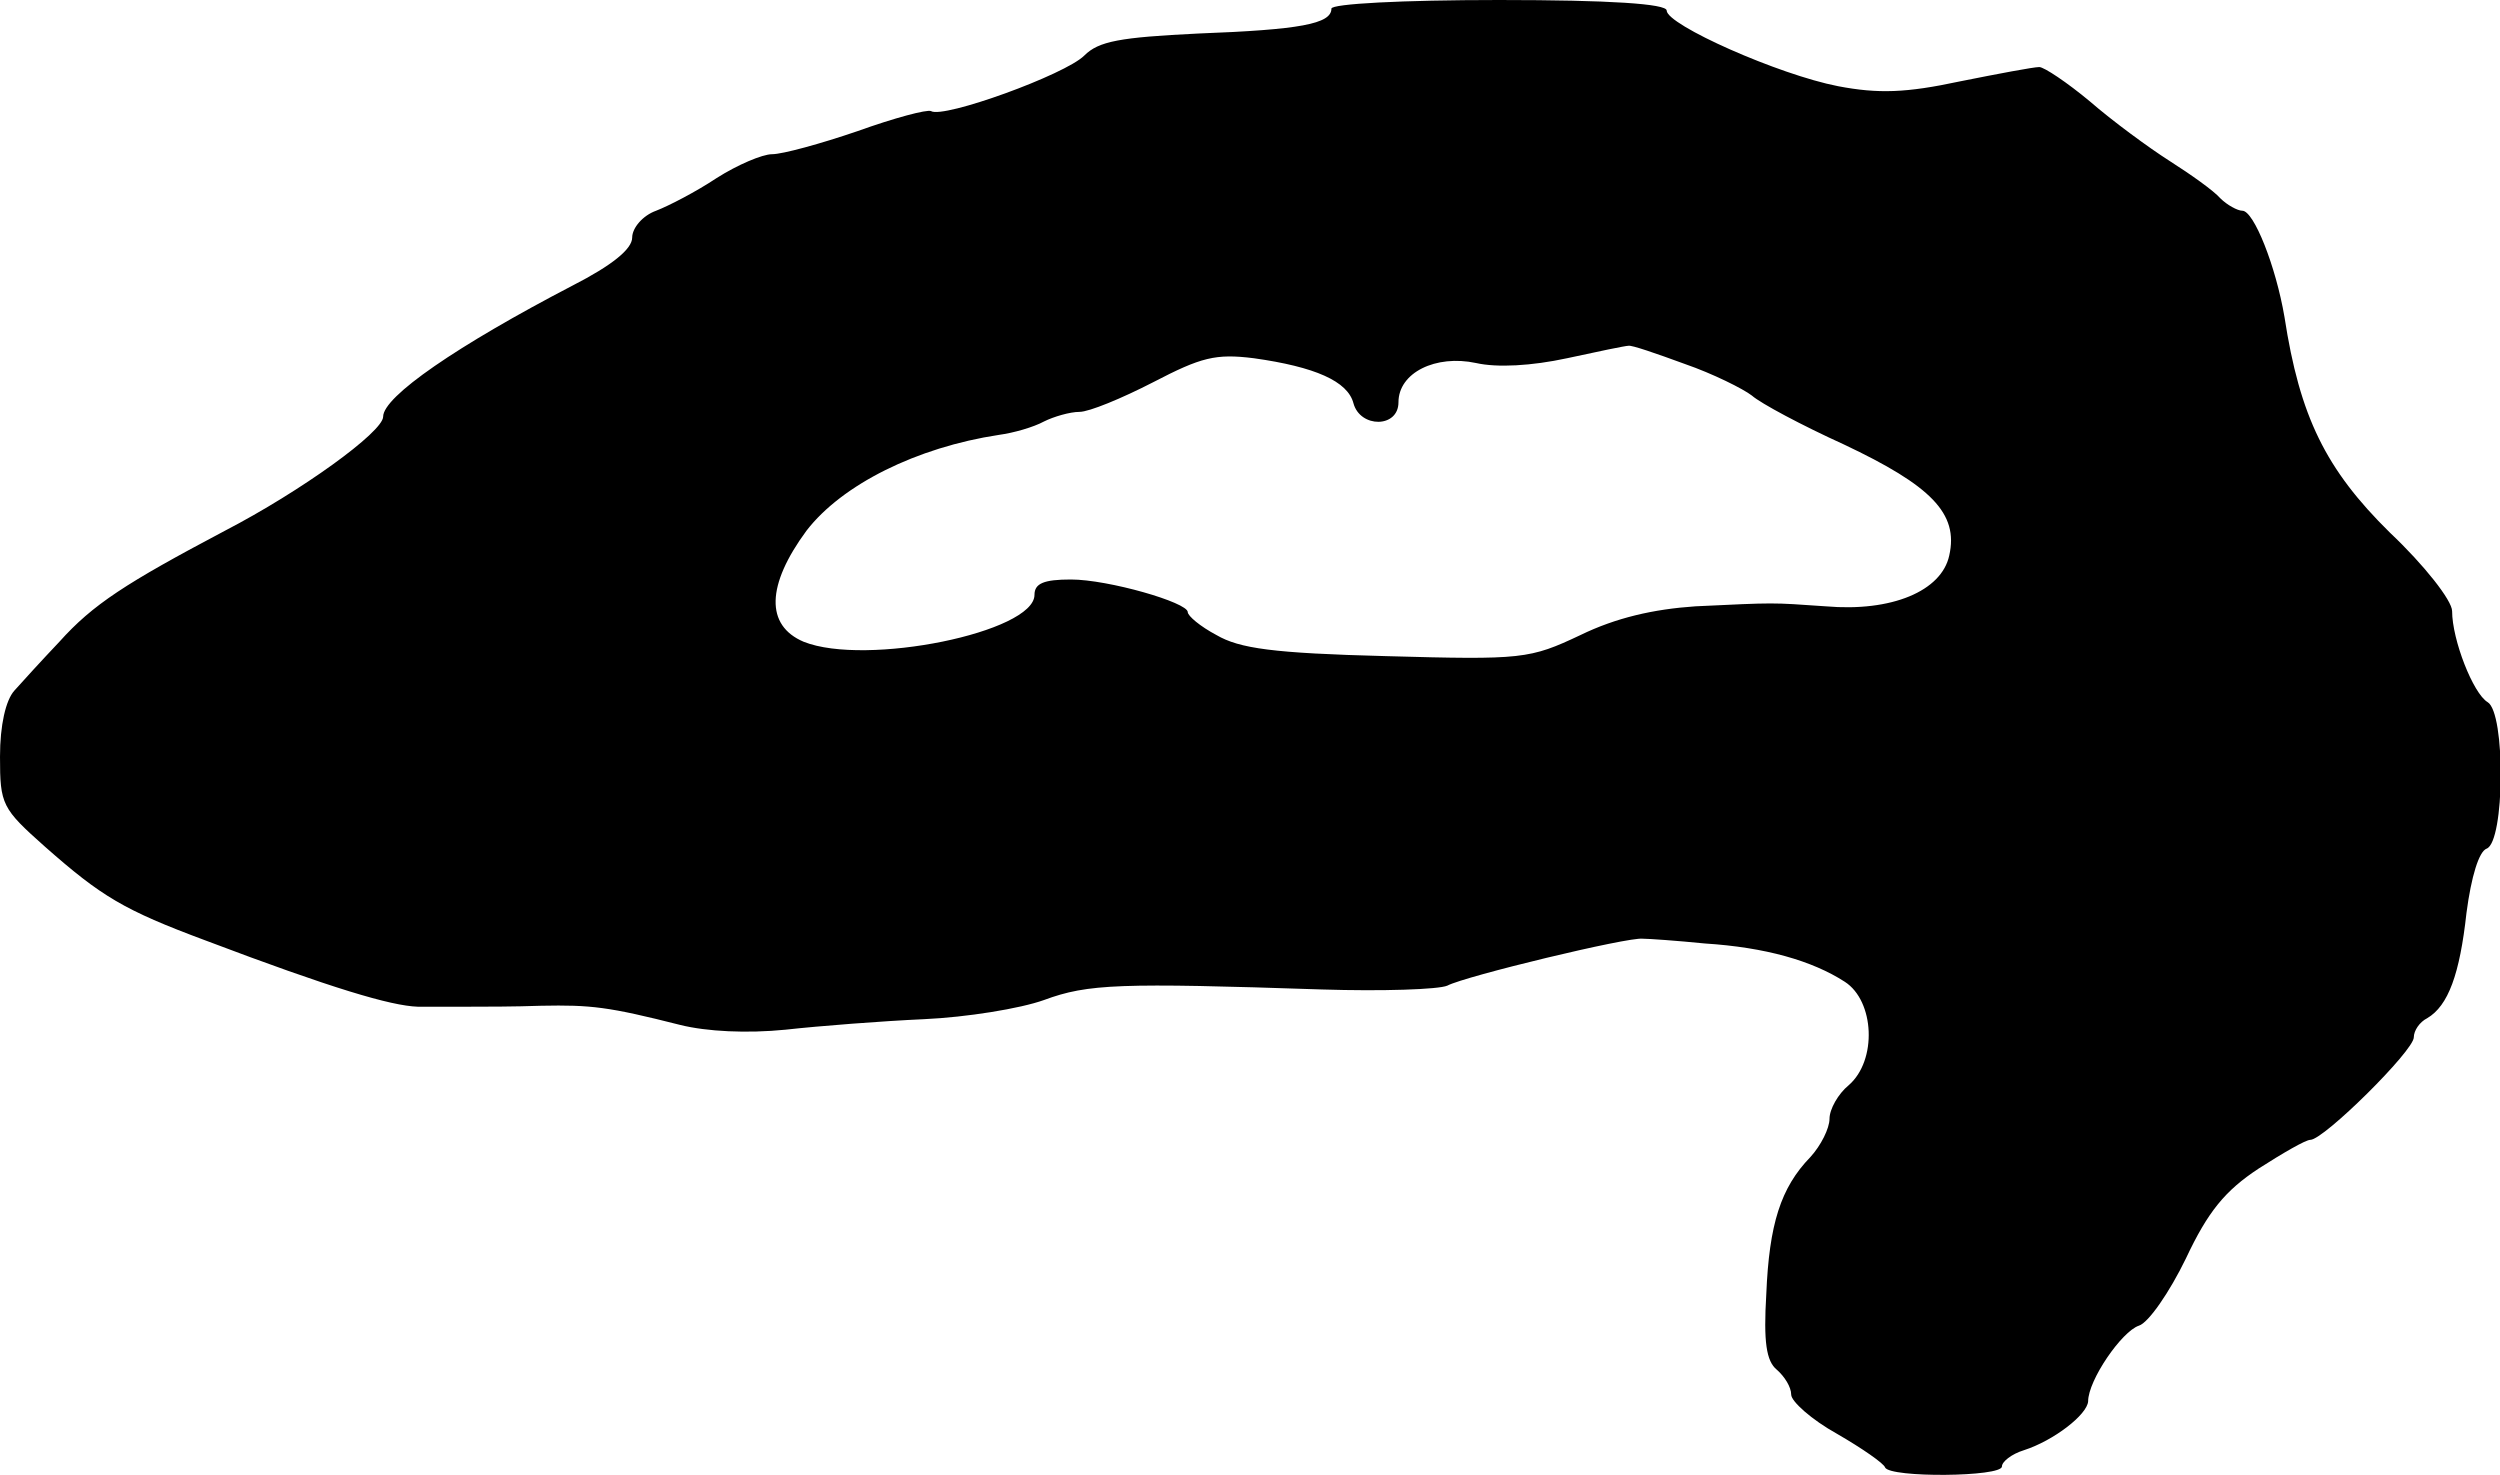 <?xml version="1.0" standalone="no"?>
<!DOCTYPE svg PUBLIC "-//W3C//DTD SVG 20010904//EN"
 "http://www.w3.org/TR/2001/REC-SVG-20010904/DTD/svg10.dtd">
<svg version="1.0" xmlns="http://www.w3.org/2000/svg"
 width="261pt" height="154pt" viewBox="0 0 261 154"
 preserveAspectRatio="xMidYMid meet">
<g transform="translate(0,154) scale(0.1,-0.1)"
fill="#000000" stroke="none">
<path d="M1390 1531 c0 -16 -33 -22 -139 -26 -82 -4 -104 -8 -119 -23 -20 -20
-147 -66 -160 -58 -4 2 -38 -7 -77 -21 -38 -13 -78 -24 -89 -24 -10 0 -36 -11
-58 -25 -21 -14 -50 -29 -63 -34 -14 -5 -25 -18 -25 -28 0 -12 -21 -29 -62
-50 -121 -63 -198 -116 -198 -137 0 -16 -86 -78 -165 -119 -104 -55 -138 -77
-173 -116 -18 -19 -39 -42 -47 -51 -9 -10 -15 -36 -15 -69 0 -50 2 -54 47 -94
59 -52 82 -66 168 -98 132 -50 193 -68 221 -69 16 0 40 0 54 0 14 0 48 0 75 1
52 1 70 -1 145 -20 28 -7 70 -9 110 -5 36 4 101 9 145 11 44 2 100 11 125 20
46 17 79 18 290 11 63 -2 122 0 131 4 19 10 189 51 204 49 6 0 35 -2 65 -5 63
-4 112 -18 146 -40 31 -20 34 -82 4 -108 -11 -9 -20 -25 -20 -35 0 -10 -9 -28
-20 -40 -31 -32 -43 -70 -46 -143 -3 -50 0 -70 11 -79 8 -7 15 -18 15 -26 0
-7 21 -26 48 -41 26 -15 49 -31 50 -35 5 -11 122 -10 122 1 0 5 10 13 23 17
31 10 66 37 67 51 0 22 35 73 53 79 10 3 32 35 49 70 23 49 41 71 76 94 25 16
49 30 54 30 14 0 108 93 108 107 0 7 6 16 14 20 22 13 34 46 41 110 5 38 13
64 21 67 19 7 20 142 1 153 -15 9 -37 65 -37 95 0 11 -29 48 -65 82 -67 66
-94 121 -110 225 -9 53 -32 111 -44 111 -5 0 -16 6 -23 13 -7 8 -31 25 -53 39
-22 14 -60 42 -83 62 -24 20 -48 36 -53 36 -6 0 -43 -7 -83 -15 -56 -12 -85
-13 -127 -5 -62 12 -179 64 -179 79 0 7 -59 11 -175 11 -102 0 -175 -4 -175
-9z m369 -371 c29 -10 61 -26 70 -33 9 -8 52 -31 96 -51 91 -43 120 -72 110
-116 -8 -37 -60 -59 -129 -53 -58 4 -51 4 -136 0 -44 -3 -83 -12 -120 -30 -53
-25 -60 -26 -203 -22 -118 3 -153 8 -177 22 -17 9 -30 20 -30 24 0 10 -83 34
-122 34 -28 0 -38 -4 -38 -16 0 -39 -176 -75 -241 -49 -40 17 -39 59 3 116 37
48 115 87 201 100 15 2 36 8 47 14 10 5 27 10 37 10 10 0 44 14 77 31 50 26
65 30 105 25 64 -9 98 -24 104 -47 7 -26 47 -26 47 1 0 31 39 50 81 41 22 -5
58 -3 95 5 32 7 61 13 64 13 3 1 29 -8 59 -19z"/>
</g>
</svg>
